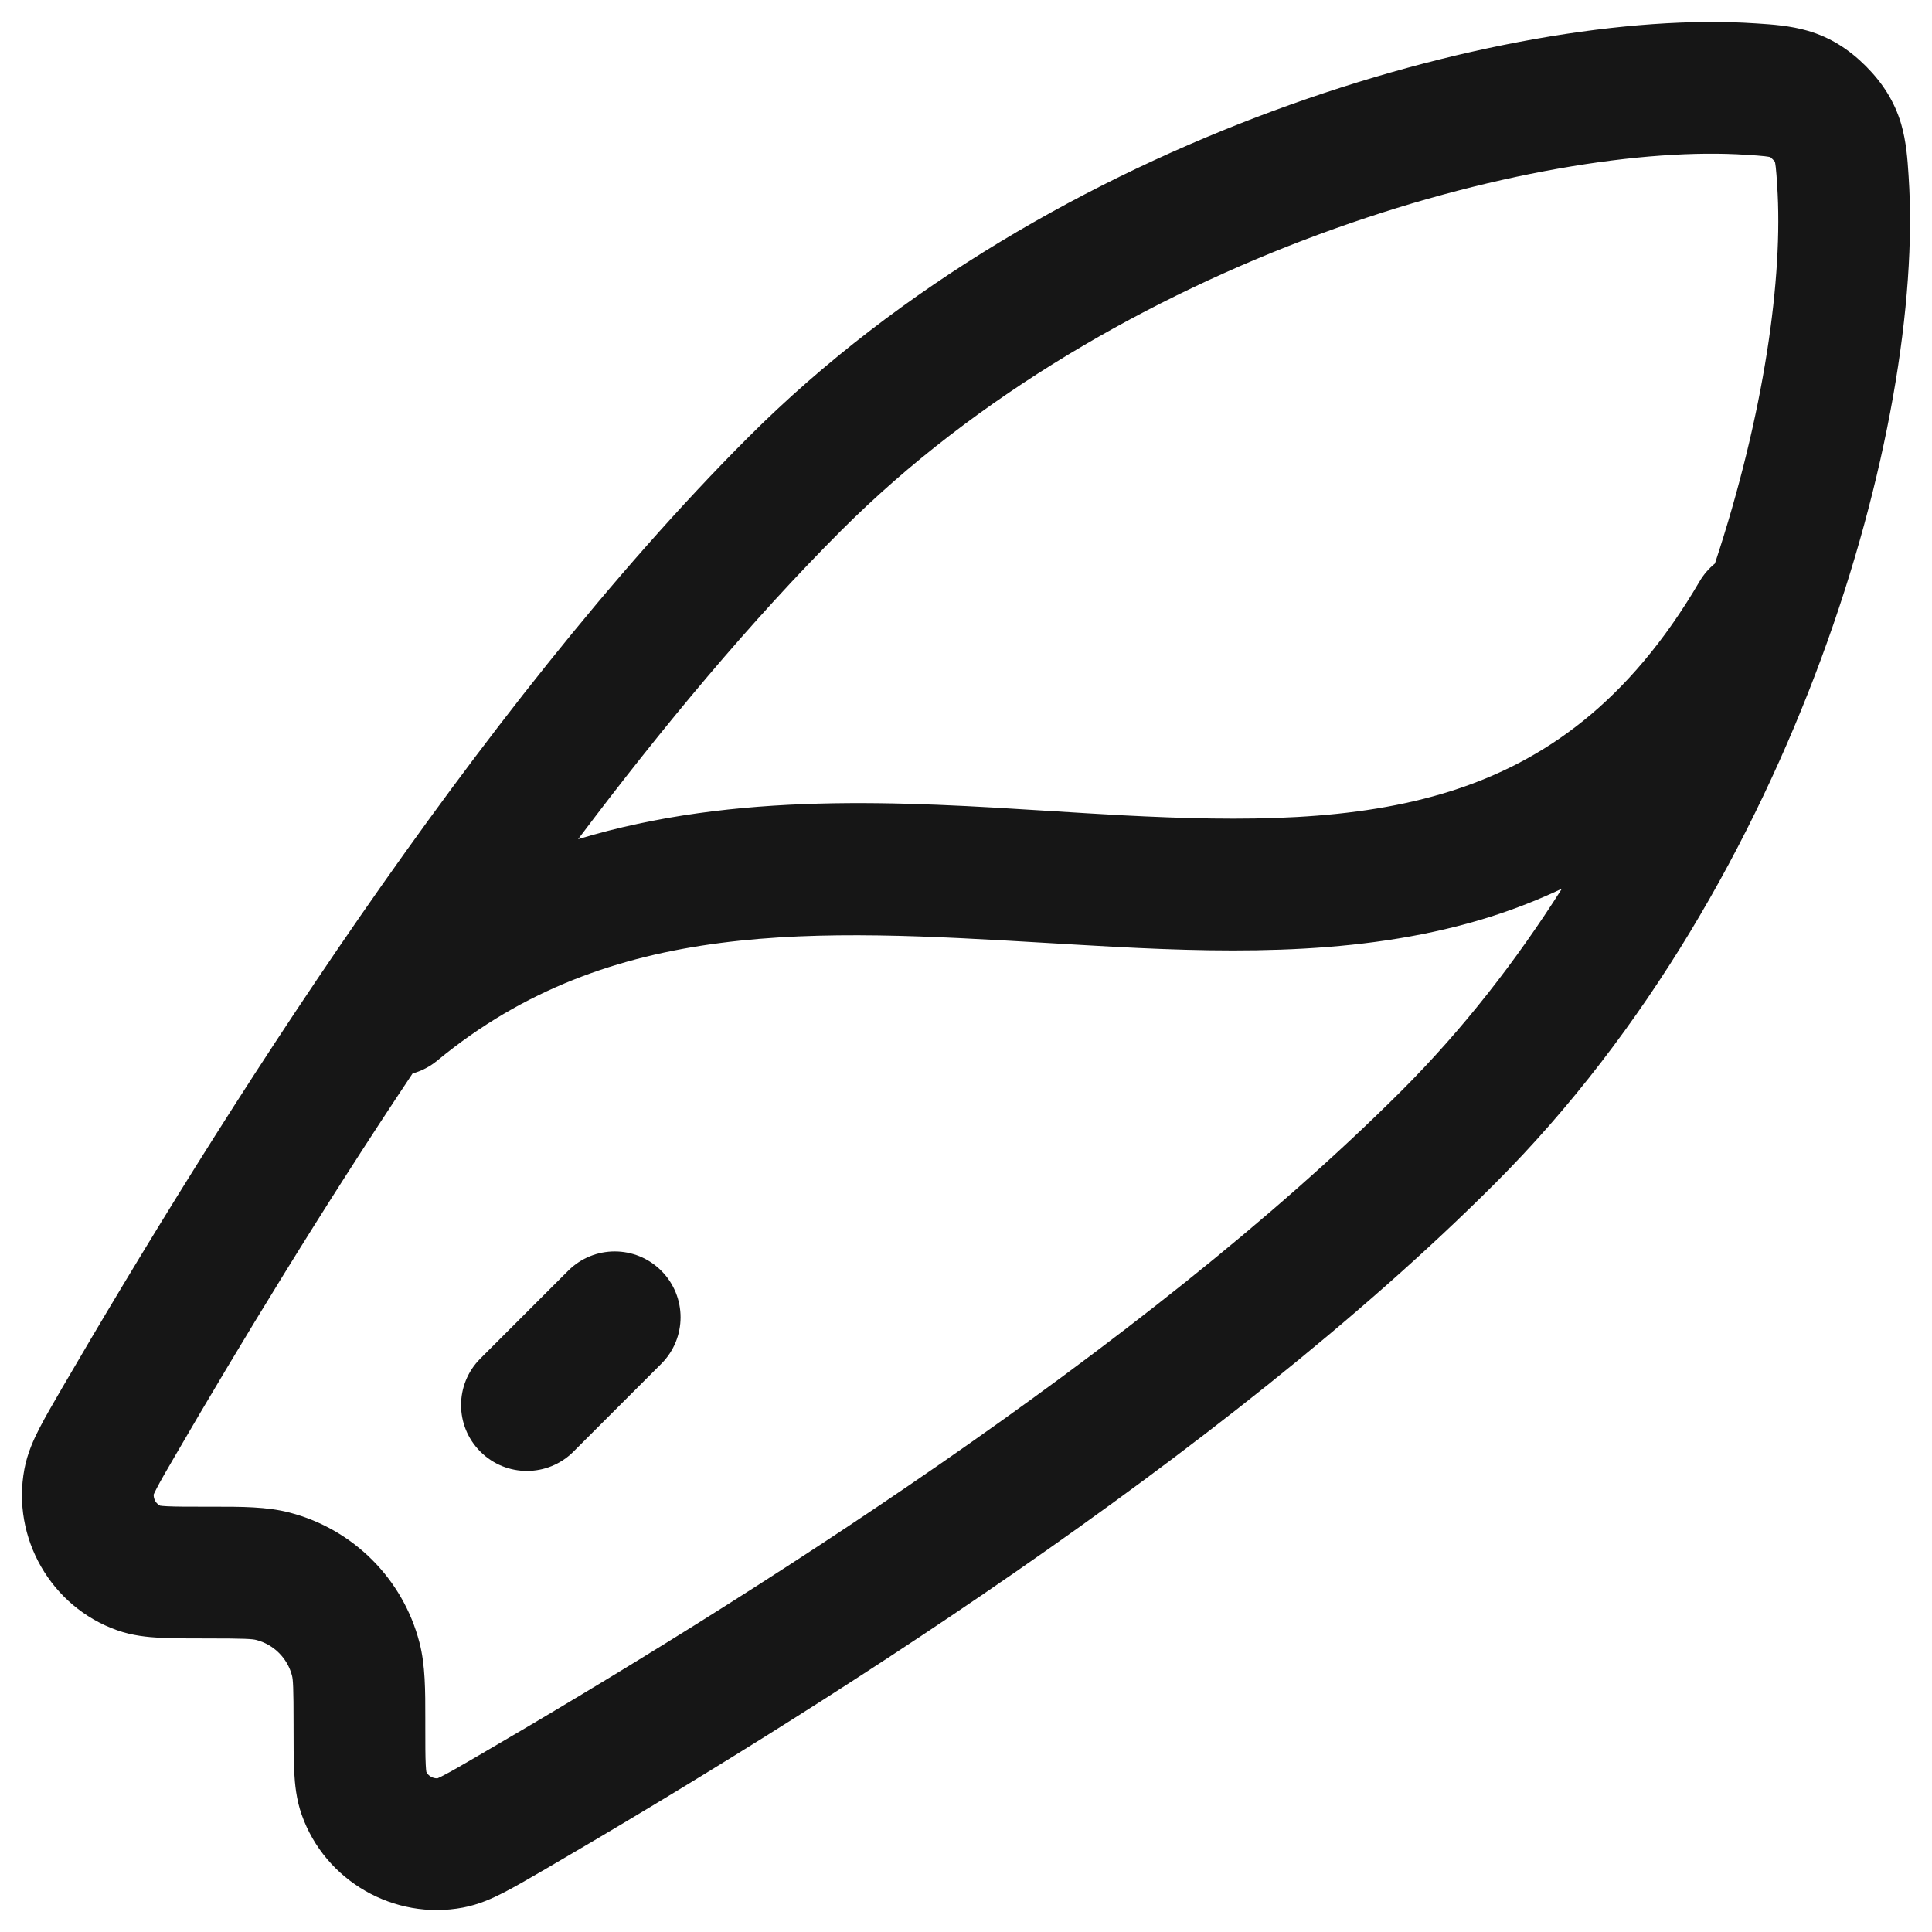 <svg width="22" height="22" viewBox="0 0 22 22" fill="none" xmlns="http://www.w3.org/2000/svg">
<path d="M7.53 15.53C7.823 15.237 7.823 14.763 7.53 14.47C7.237 14.177 6.763 14.177 6.47 14.47L5.47 15.47C5.177 15.763 5.177 16.237 5.47 16.53C5.763 16.823 6.237 16.823 6.53 16.53L7.53 15.53Z" fill="#161616"/>
<path fill-rule="evenodd" clip-rule="evenodd" d="M14.5 1.262C16.555 0.503 18.565 0.171 19.989 0.266L20.02 0.268C20.174 0.278 20.386 0.292 20.588 0.351C20.846 0.427 21.055 0.562 21.247 0.753C21.438 0.945 21.573 1.155 21.649 1.412C21.708 1.614 21.722 1.826 21.732 1.98L21.734 2.011C21.829 3.435 21.497 5.445 20.738 7.5C19.975 9.565 18.758 11.743 17.023 13.477C13.901 16.599 9.196 19.545 6.188 21.297L6.172 21.306C6.009 21.401 5.862 21.486 5.738 21.55C5.61 21.616 5.453 21.688 5.272 21.722C4.488 21.87 3.702 21.419 3.436 20.666C3.374 20.492 3.358 20.318 3.35 20.174C3.343 20.032 3.343 19.86 3.343 19.667L3.343 19.649C3.343 19.205 3.337 19.127 3.325 19.08C3.273 18.882 3.118 18.727 2.92 18.675C2.873 18.663 2.795 18.657 2.351 18.657H2.334C2.14 18.657 1.968 18.657 1.826 18.65C1.682 18.642 1.508 18.626 1.334 18.564C0.581 18.298 0.13 17.512 0.278 16.728C0.312 16.547 0.384 16.39 0.45 16.262C0.514 16.138 0.599 15.991 0.694 15.828L0.703 15.812C2.455 12.804 5.401 8.099 8.523 4.977C10.257 3.242 12.435 2.025 14.5 1.262ZM15.019 2.669C13.106 3.376 11.13 4.491 9.583 6.037C8.556 7.064 7.542 8.28 6.583 9.556C8.385 9.01 10.276 9.129 11.974 9.236C12.248 9.253 12.517 9.27 12.779 9.284C14.183 9.357 15.428 9.355 16.525 9.007C17.582 8.671 18.546 7.999 19.353 6.621C19.4 6.541 19.46 6.472 19.528 6.417C20.092 4.711 20.307 3.151 20.237 2.111C20.231 2.016 20.227 1.955 20.221 1.904C20.217 1.87 20.213 1.851 20.211 1.841C20.207 1.836 20.199 1.827 20.186 1.814C20.173 1.801 20.164 1.793 20.159 1.789C20.149 1.787 20.13 1.783 20.096 1.779C20.045 1.773 19.985 1.769 19.889 1.763C18.735 1.685 16.942 1.959 15.019 2.669ZM2 16.567C2.729 15.314 3.653 13.79 4.698 12.224C4.798 12.196 4.893 12.148 4.978 12.078C6.954 10.445 9.297 10.583 11.914 10.737C12.173 10.752 12.436 10.768 12.701 10.782C14.111 10.856 15.599 10.875 16.979 10.437C17.254 10.349 17.524 10.244 17.786 10.119C17.264 10.942 16.657 11.723 15.963 12.417C12.99 15.389 8.435 18.253 5.433 20C5.25 20.107 5.137 20.172 5.052 20.216C5.014 20.236 4.992 20.245 4.982 20.25C4.959 20.251 4.933 20.246 4.907 20.232C4.882 20.217 4.865 20.198 4.855 20.177C4.853 20.166 4.85 20.141 4.848 20.097C4.843 19.999 4.843 19.865 4.843 19.649L4.843 19.573C4.843 19.253 4.844 18.961 4.776 18.702C4.588 17.978 4.022 17.412 3.298 17.224C3.039 17.156 2.747 17.157 2.427 17.157L2.351 17.157C2.135 17.157 2.001 17.157 1.903 17.152C1.859 17.15 1.835 17.147 1.823 17.145C1.803 17.135 1.783 17.118 1.768 17.093C1.754 17.067 1.749 17.041 1.75 17.018C1.755 17.008 1.764 16.986 1.784 16.948C1.828 16.863 1.893 16.75 2 16.567Z" fill="#161616"/>
</svg>
